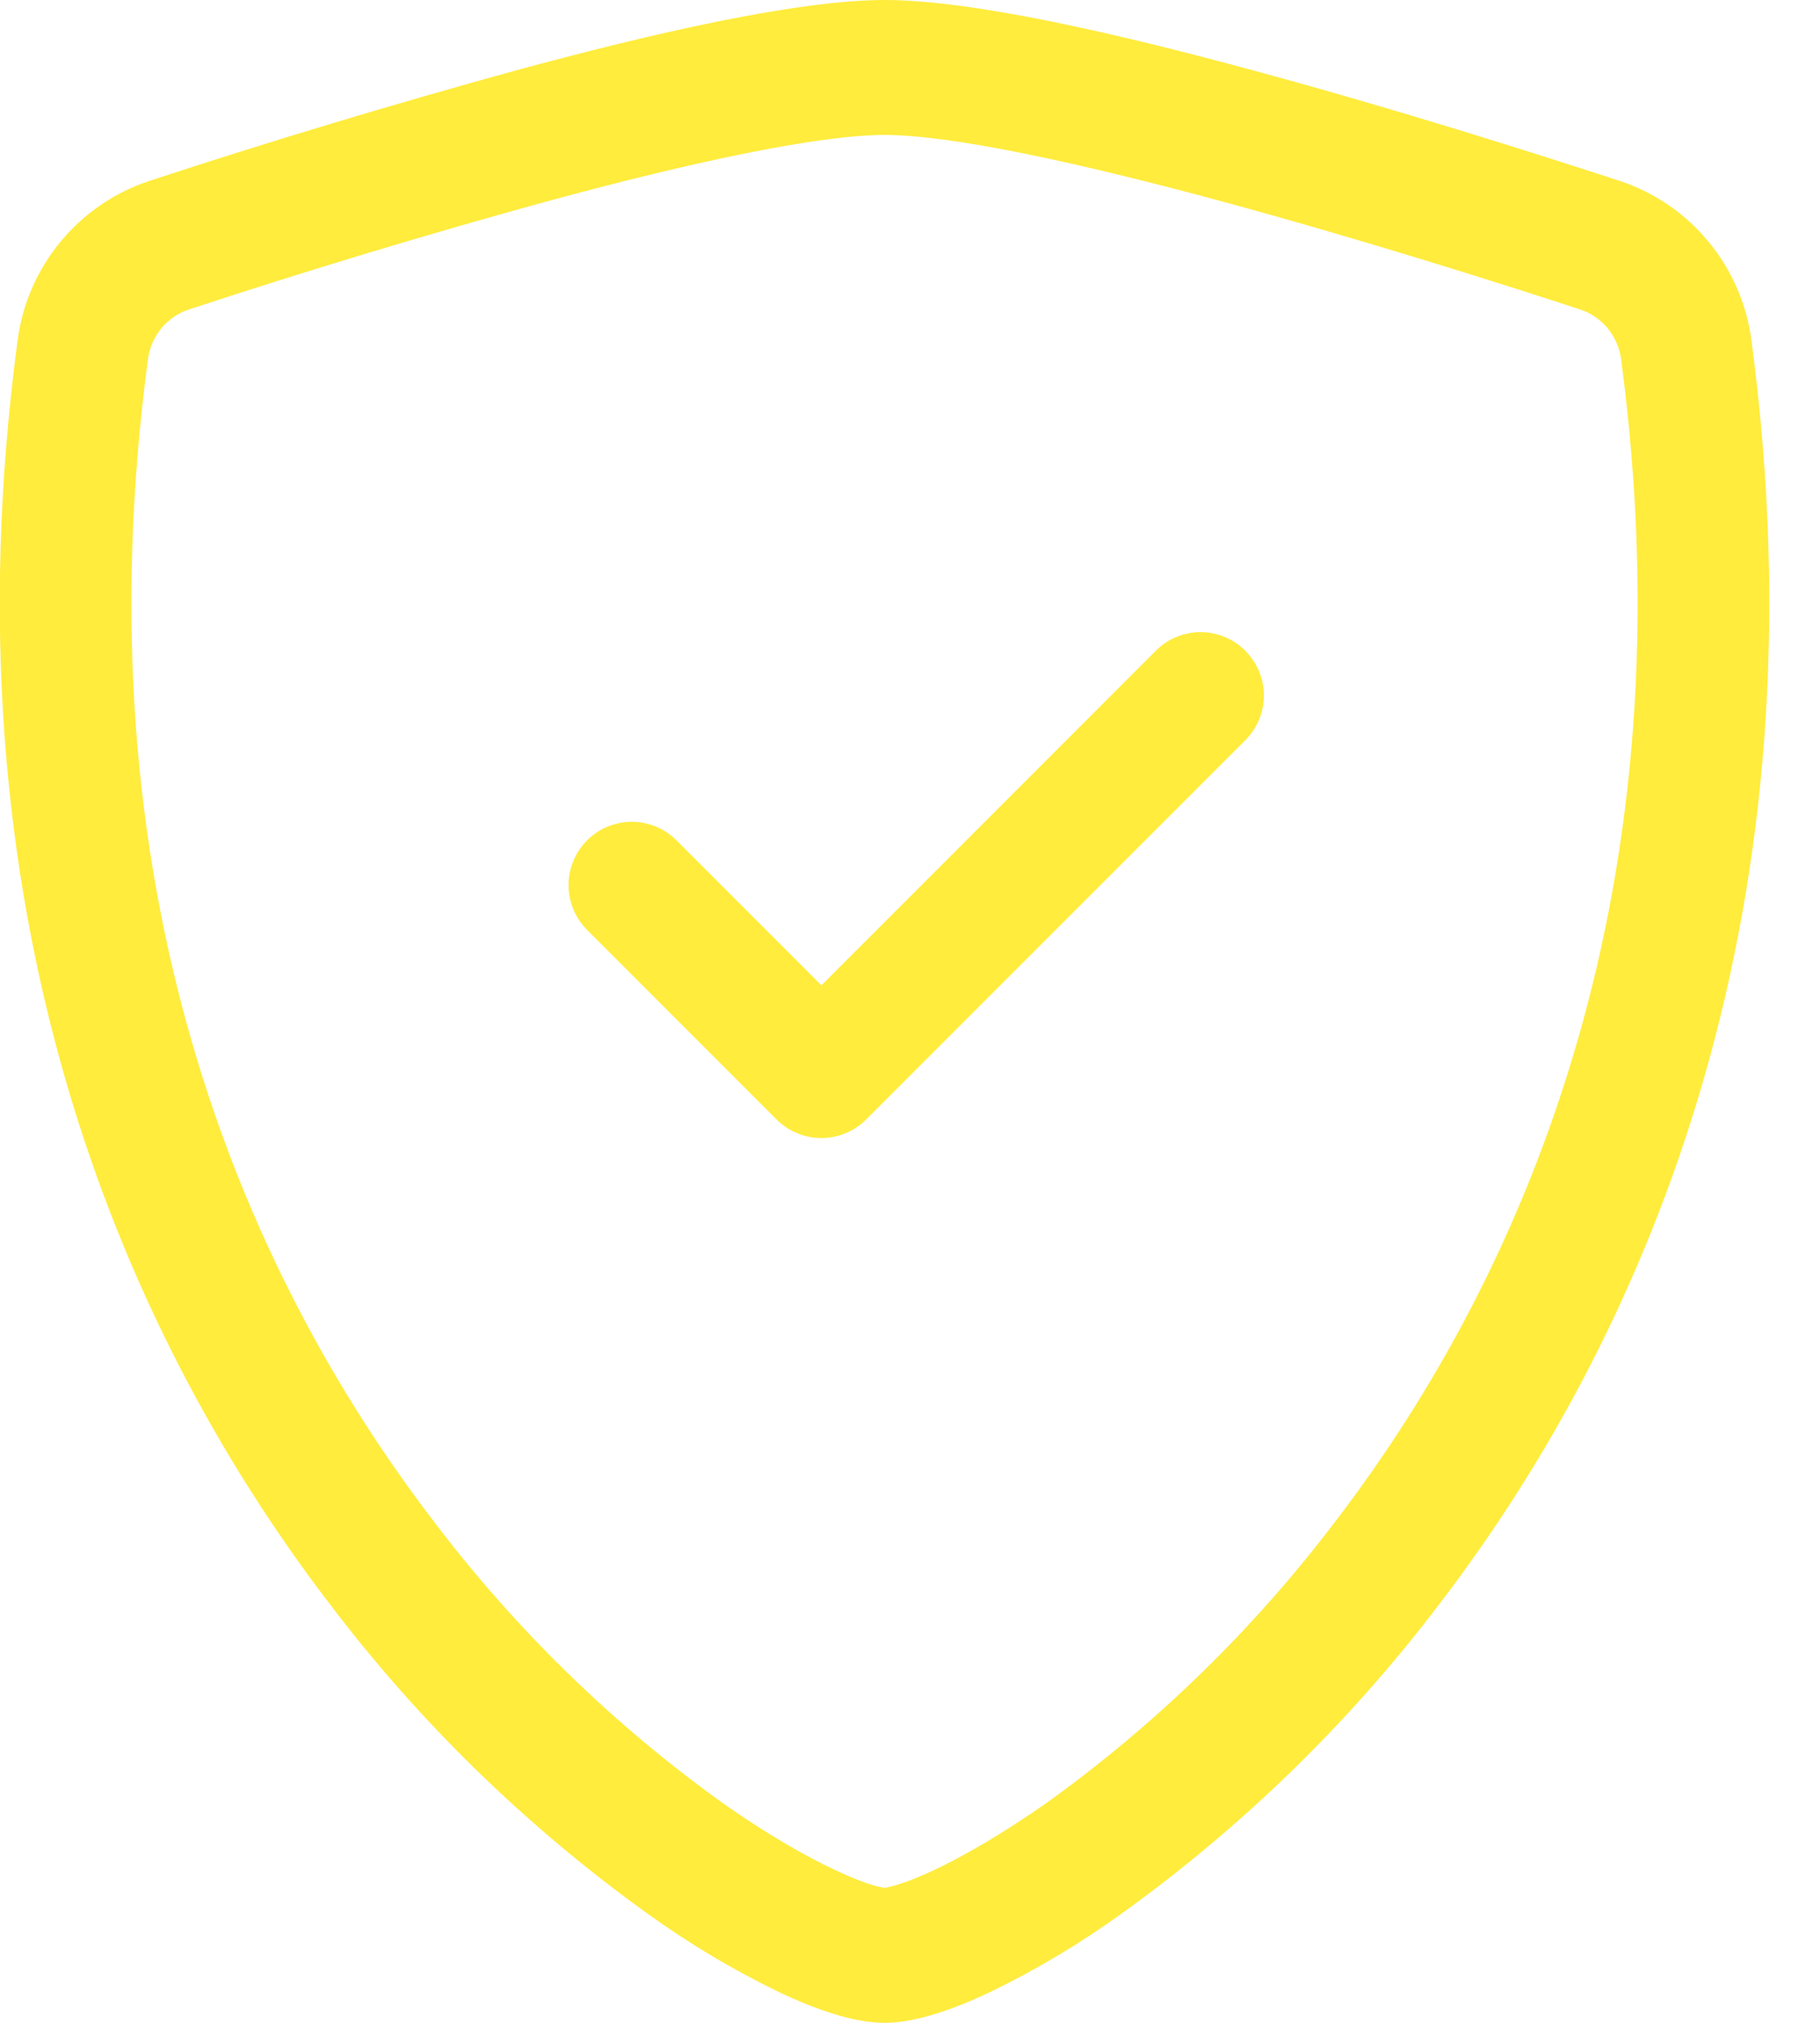 <?xml version="1.0" encoding="UTF-8"?> <svg xmlns="http://www.w3.org/2000/svg" width="18" height="20" viewBox="0 0 18 20" fill="none"> <path d="M5.421 1.988C4.23 2.315 3.048 2.672 1.874 3.058C1.767 3.092 1.672 3.156 1.599 3.242C1.527 3.329 1.48 3.433 1.464 3.545C0.772 8.741 2.372 12.533 4.281 15.03C5.088 16.098 6.052 17.039 7.139 17.821C7.572 18.126 7.954 18.346 8.256 18.488C8.406 18.558 8.528 18.608 8.622 18.635C8.663 18.648 8.705 18.658 8.748 18.666C8.79 18.658 8.832 18.648 8.873 18.635C8.968 18.607 9.091 18.558 9.241 18.488C9.541 18.346 9.924 18.125 10.357 17.821C11.444 17.039 12.408 16.098 13.216 15.03C15.124 12.534 16.724 8.741 16.032 3.545C16.016 3.433 15.969 3.329 15.897 3.242C15.824 3.156 15.729 3.092 15.622 3.058C14.808 2.791 13.434 2.357 12.076 1.989C10.688 1.613 9.412 1.334 8.748 1.334C8.086 1.334 6.808 1.611 5.421 1.988ZM5.088 0.7C6.444 0.331 7.886 0 8.748 0C9.611 0 11.052 0.331 12.408 0.7C13.796 1.075 15.194 1.519 16.017 1.788C16.361 1.901 16.666 2.109 16.896 2.388C17.127 2.667 17.275 3.006 17.322 3.365C18.067 8.961 16.338 13.109 14.241 15.852C13.351 17.026 12.29 18.059 11.094 18.919C10.681 19.217 10.243 19.478 9.784 19.7C9.434 19.865 9.058 20 8.748 20C8.438 20 8.063 19.865 7.712 19.7C7.253 19.478 6.815 19.217 6.402 18.919C5.206 18.059 4.145 17.026 3.256 15.852C1.158 13.109 -0.571 8.961 0.174 3.365C0.221 3.006 0.369 2.667 0.6 2.388C0.831 2.109 1.135 1.901 1.479 1.788C2.673 1.396 3.877 1.034 5.088 0.7Z" fill="#FFEC3D"></path> <path d="M12.316 6.434C12.374 6.492 12.421 6.561 12.452 6.637C12.484 6.713 12.5 6.794 12.5 6.876C12.5 6.958 12.484 7.04 12.452 7.116C12.421 7.192 12.374 7.261 12.316 7.319L8.566 11.069C8.508 11.127 8.439 11.173 8.363 11.204C8.287 11.236 8.206 11.252 8.124 11.252C8.042 11.252 7.96 11.236 7.884 11.204C7.808 11.173 7.739 11.127 7.681 11.069L5.806 9.194C5.748 9.136 5.702 9.067 5.671 8.991C5.639 8.915 5.623 8.833 5.623 8.751C5.623 8.669 5.639 8.588 5.671 8.512C5.702 8.436 5.748 8.367 5.806 8.309C5.864 8.251 5.933 8.204 6.009 8.173C6.085 8.142 6.167 8.125 6.249 8.125C6.331 8.125 6.412 8.142 6.488 8.173C6.564 8.204 6.633 8.251 6.691 8.309L8.124 9.742L11.431 6.434C11.489 6.375 11.558 6.329 11.634 6.298C11.71 6.266 11.792 6.25 11.874 6.25C11.956 6.25 12.037 6.266 12.113 6.298C12.189 6.329 12.258 6.375 12.316 6.434Z" fill="#FFEC3D"></path> </svg> 